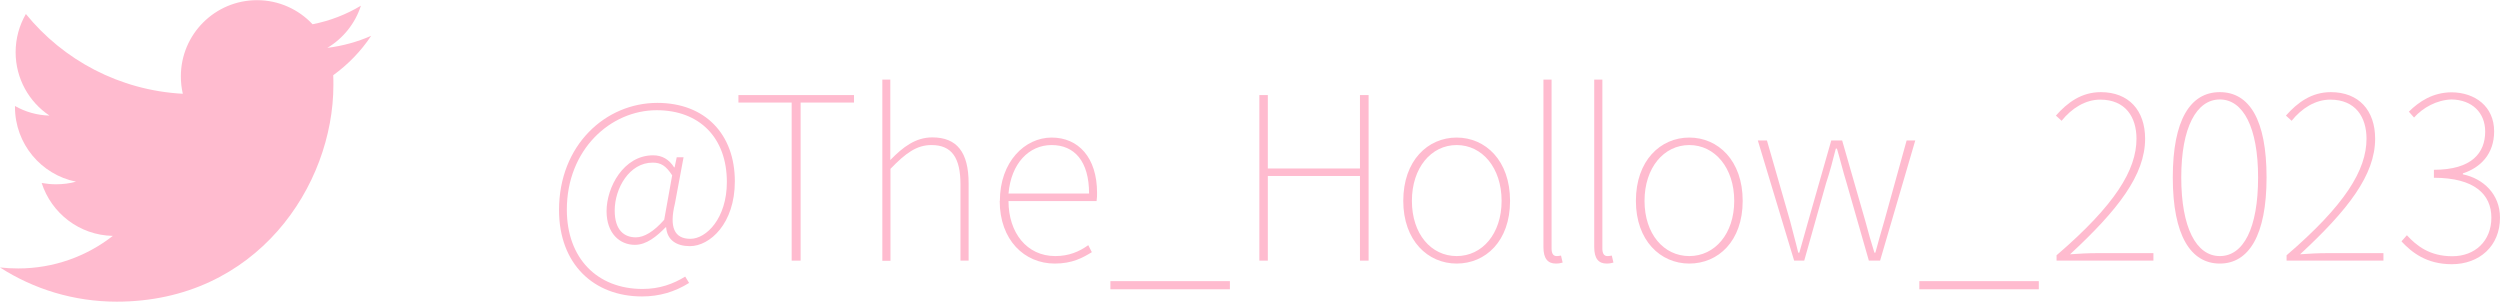<?xml version="1.0" encoding="UTF-8"?>
<svg id="_レイヤー_2" data-name="レイヤー 2" xmlns="http://www.w3.org/2000/svg" viewBox="0 0 153.57 18.53">
  <defs>
    <style>
      .cls-1 {
        fill: #ffbbcf;
      }
    </style>
  </defs>
  <g id="_レイヤー_3" data-name="レイヤー 3">
    <g id="nav-twitter">
      <g>
        <path class="cls-1" d="m34.34,12.9c0-3.99,2.86-6.58,6.04-6.58,2.93,0,4.76,1.92,4.76,4.82,0,2.59-1.53,3.98-2.76,3.98-.81,0-1.4-.36-1.46-1.16h-.03c-.56.57-1.18,1.08-1.89,1.08-.92,0-1.74-.69-1.74-2.07,0-1.46,1.04-3.43,2.86-3.43.55,0,.98.25,1.29.74h.03l.13-.62h.42l-.53,2.84c-.36,1.47-.03,2.17.95,2.17s2.24-1.26,2.24-3.49c0-2.72-1.68-4.41-4.31-4.41-2.83,0-5.52,2.41-5.52,6.11,0,2.98,1.86,4.87,4.65,4.87,1.05,0,1.89-.31,2.62-.76l.24.39c-.88.55-1.83.83-2.89.83-2.96,0-5.1-1.98-5.1-5.31Zm6.46.6l.49-2.73c-.39-.6-.7-.78-1.2-.78-1.43,0-2.33,1.58-2.33,2.94,0,1.22.59,1.65,1.3,1.65.5,0,1.09-.34,1.74-1.08Z"/>
        <path class="cls-1" d="m48.64,6.3h-3.28v-.46h7.1v.46h-3.28v9.71h-.55V6.3Z"/>
        <path class="cls-1" d="m54.19,4.89h.5v4.94c.78-.8,1.55-1.39,2.58-1.39,1.51,0,2.23.91,2.23,2.82v4.75h-.5v-4.68c0-1.62-.52-2.42-1.78-2.42-.91,0-1.58.49-2.52,1.46v5.65h-.5V4.89Z"/>
        <path class="cls-1" d="m61.42,12.34c0-2.41,1.54-3.89,3.18-3.89s2.79,1.22,2.79,3.4c0,.15,0,.32-.03.5h-5.41c0,1.95,1.13,3.38,2.87,3.38.84,0,1.47-.27,2.03-.67l.22.43c-.56.34-1.19.7-2.28.7-1.86,0-3.38-1.44-3.38-3.85Zm5.48-.45c0-2-.91-2.98-2.3-2.98s-2.49,1.12-2.65,2.98h4.94Z"/>
        <path class="cls-1" d="m68.21,17.27h7.34v.5h-7.34v-.5Z"/>
        <path class="cls-1" d="m77.36,5.84h.52v4.51h5.66v-4.51h.53v10.17h-.53v-5.2h-5.66v5.2h-.52V5.84Z"/>
        <path class="cls-1" d="m86.2,12.34c0-2.48,1.51-3.89,3.28-3.89s3.28,1.41,3.28,3.89-1.51,3.85-3.28,3.85-3.28-1.41-3.28-3.85Zm6.04,0c0-2.03-1.19-3.43-2.76-3.43s-2.75,1.4-2.75,3.43,1.18,3.39,2.75,3.39,2.76-1.37,2.76-3.39Z"/>
        <path class="cls-1" d="m94.81,15.19V4.89h.5v10.38c0,.31.11.46.31.46.06,0,.11,0,.27-.03l.1.43c-.13.03-.21.06-.42.06-.48,0-.76-.29-.76-1.01Z"/>
        <path class="cls-1" d="m97.93,15.19V4.89h.5v10.38c0,.31.11.46.31.46.06,0,.11,0,.27-.03l.1.43c-.13.03-.21.06-.42.06-.48,0-.76-.29-.76-1.01Z"/>
        <path class="cls-1" d="m100.49,12.34c0-2.48,1.51-3.89,3.28-3.89s3.28,1.41,3.28,3.89-1.51,3.85-3.28,3.85-3.28-1.41-3.28-3.85Zm6.04,0c0-2.03-1.19-3.43-2.76-3.43s-2.75,1.4-2.75,3.43,1.18,3.39,2.75,3.39,2.76-1.37,2.76-3.39Z"/>
        <path class="cls-1" d="m107.98,8.63h.56l1.42,4.94c.17.69.35,1.3.5,1.95h.07c.18-.64.36-1.26.55-1.95l1.41-4.94h.67l1.42,4.94c.18.69.36,1.3.56,1.95h.06c.17-.64.35-1.26.55-1.95l1.37-4.94h.53l-2.16,7.38h-.69l-1.37-4.78c-.22-.71-.38-1.39-.59-2.1h-.07c-.18.71-.36,1.41-.6,2.13l-1.34,4.75h-.62l-2.23-7.38Z"/>
        <path class="cls-1" d="m117.9,17.27h7.34v.5h-7.34v-.5Z"/>
        <path class="cls-1" d="m126.32,15.69c3.61-3.1,4.92-5.25,4.92-7.17,0-1.32-.67-2.4-2.23-2.4-.91,0-1.75.53-2.37,1.3l-.35-.32c.71-.8,1.57-1.44,2.76-1.44,1.72,0,2.72,1.13,2.72,2.86,0,2.23-1.67,4.38-4.61,7.1.56-.04,1.12-.07,1.67-.07h3.45v.46h-5.95v-.32Z"/>
        <path class="cls-1" d="m133.47,10.9c0-3.54,1.08-5.24,2.89-5.24s2.87,1.69,2.87,5.24-1.09,5.29-2.87,5.29-2.89-1.71-2.89-5.29Zm5.24,0c0-3.08-.92-4.79-2.35-4.79s-2.37,1.71-2.37,4.79.92,4.83,2.37,4.83,2.35-1.71,2.35-4.83Z"/>
        <path class="cls-1" d="m140.45,15.69c3.61-3.1,4.92-5.25,4.92-7.17,0-1.32-.67-2.4-2.23-2.4-.91,0-1.75.53-2.37,1.3l-.35-.32c.71-.8,1.57-1.44,2.76-1.44,1.72,0,2.72,1.13,2.72,2.86,0,2.23-1.67,4.38-4.61,7.1.56-.04,1.12-.07,1.67-.07h3.45v.46h-5.95v-.32Z"/>
        <path class="cls-1" d="m147.53,14.81l.32-.36c.59.64,1.39,1.29,2.79,1.29s2.4-.94,2.4-2.37-1.04-2.45-3.53-2.45v-.49c2.34,0,3.15-1.05,3.15-2.35,0-1.16-.81-1.95-2.07-1.97-.91.03-1.75.5-2.3,1.11l-.32-.36c.64-.63,1.47-1.18,2.62-1.19,1.46.01,2.62.88,2.62,2.4,0,1.39-.84,2.23-1.92,2.58v.06c1.23.25,2.28,1.2,2.28,2.66,0,1.75-1.27,2.86-2.96,2.86-1.57,0-2.47-.74-3.08-1.39Z"/>
      </g>
      <path class="cls-1" d="m7.17,18.53c8.6,0,13.31-7.13,13.31-13.31,0-.2,0-.4-.01-.6.91-.66,1.71-1.48,2.33-2.42-.84.37-1.74.62-2.69.74.97-.58,1.71-1.5,2.06-2.59-.9.54-1.9.93-2.97,1.14-.85-.91-2.07-1.48-3.41-1.48-2.58,0-4.68,2.09-4.68,4.68,0,.37.04.72.12,1.07C7.34,5.55,3.89,3.69,1.59.86c-.4.69-.63,1.49-.63,2.35,0,1.62.83,3.06,2.08,3.89-.77-.02-1.49-.23-2.12-.59,0,.02,0,.04,0,.06,0,2.27,1.61,4.16,3.75,4.59-.39.11-.81.16-1.23.16-.3,0-.59-.03-.88-.08.6,1.86,2.32,3.21,4.37,3.25-1.6,1.25-3.62,2-5.81,2-.38,0-.75-.02-1.12-.06,2.07,1.33,4.53,2.1,7.17,2.1"/>
    </g>
  </g>
</svg>